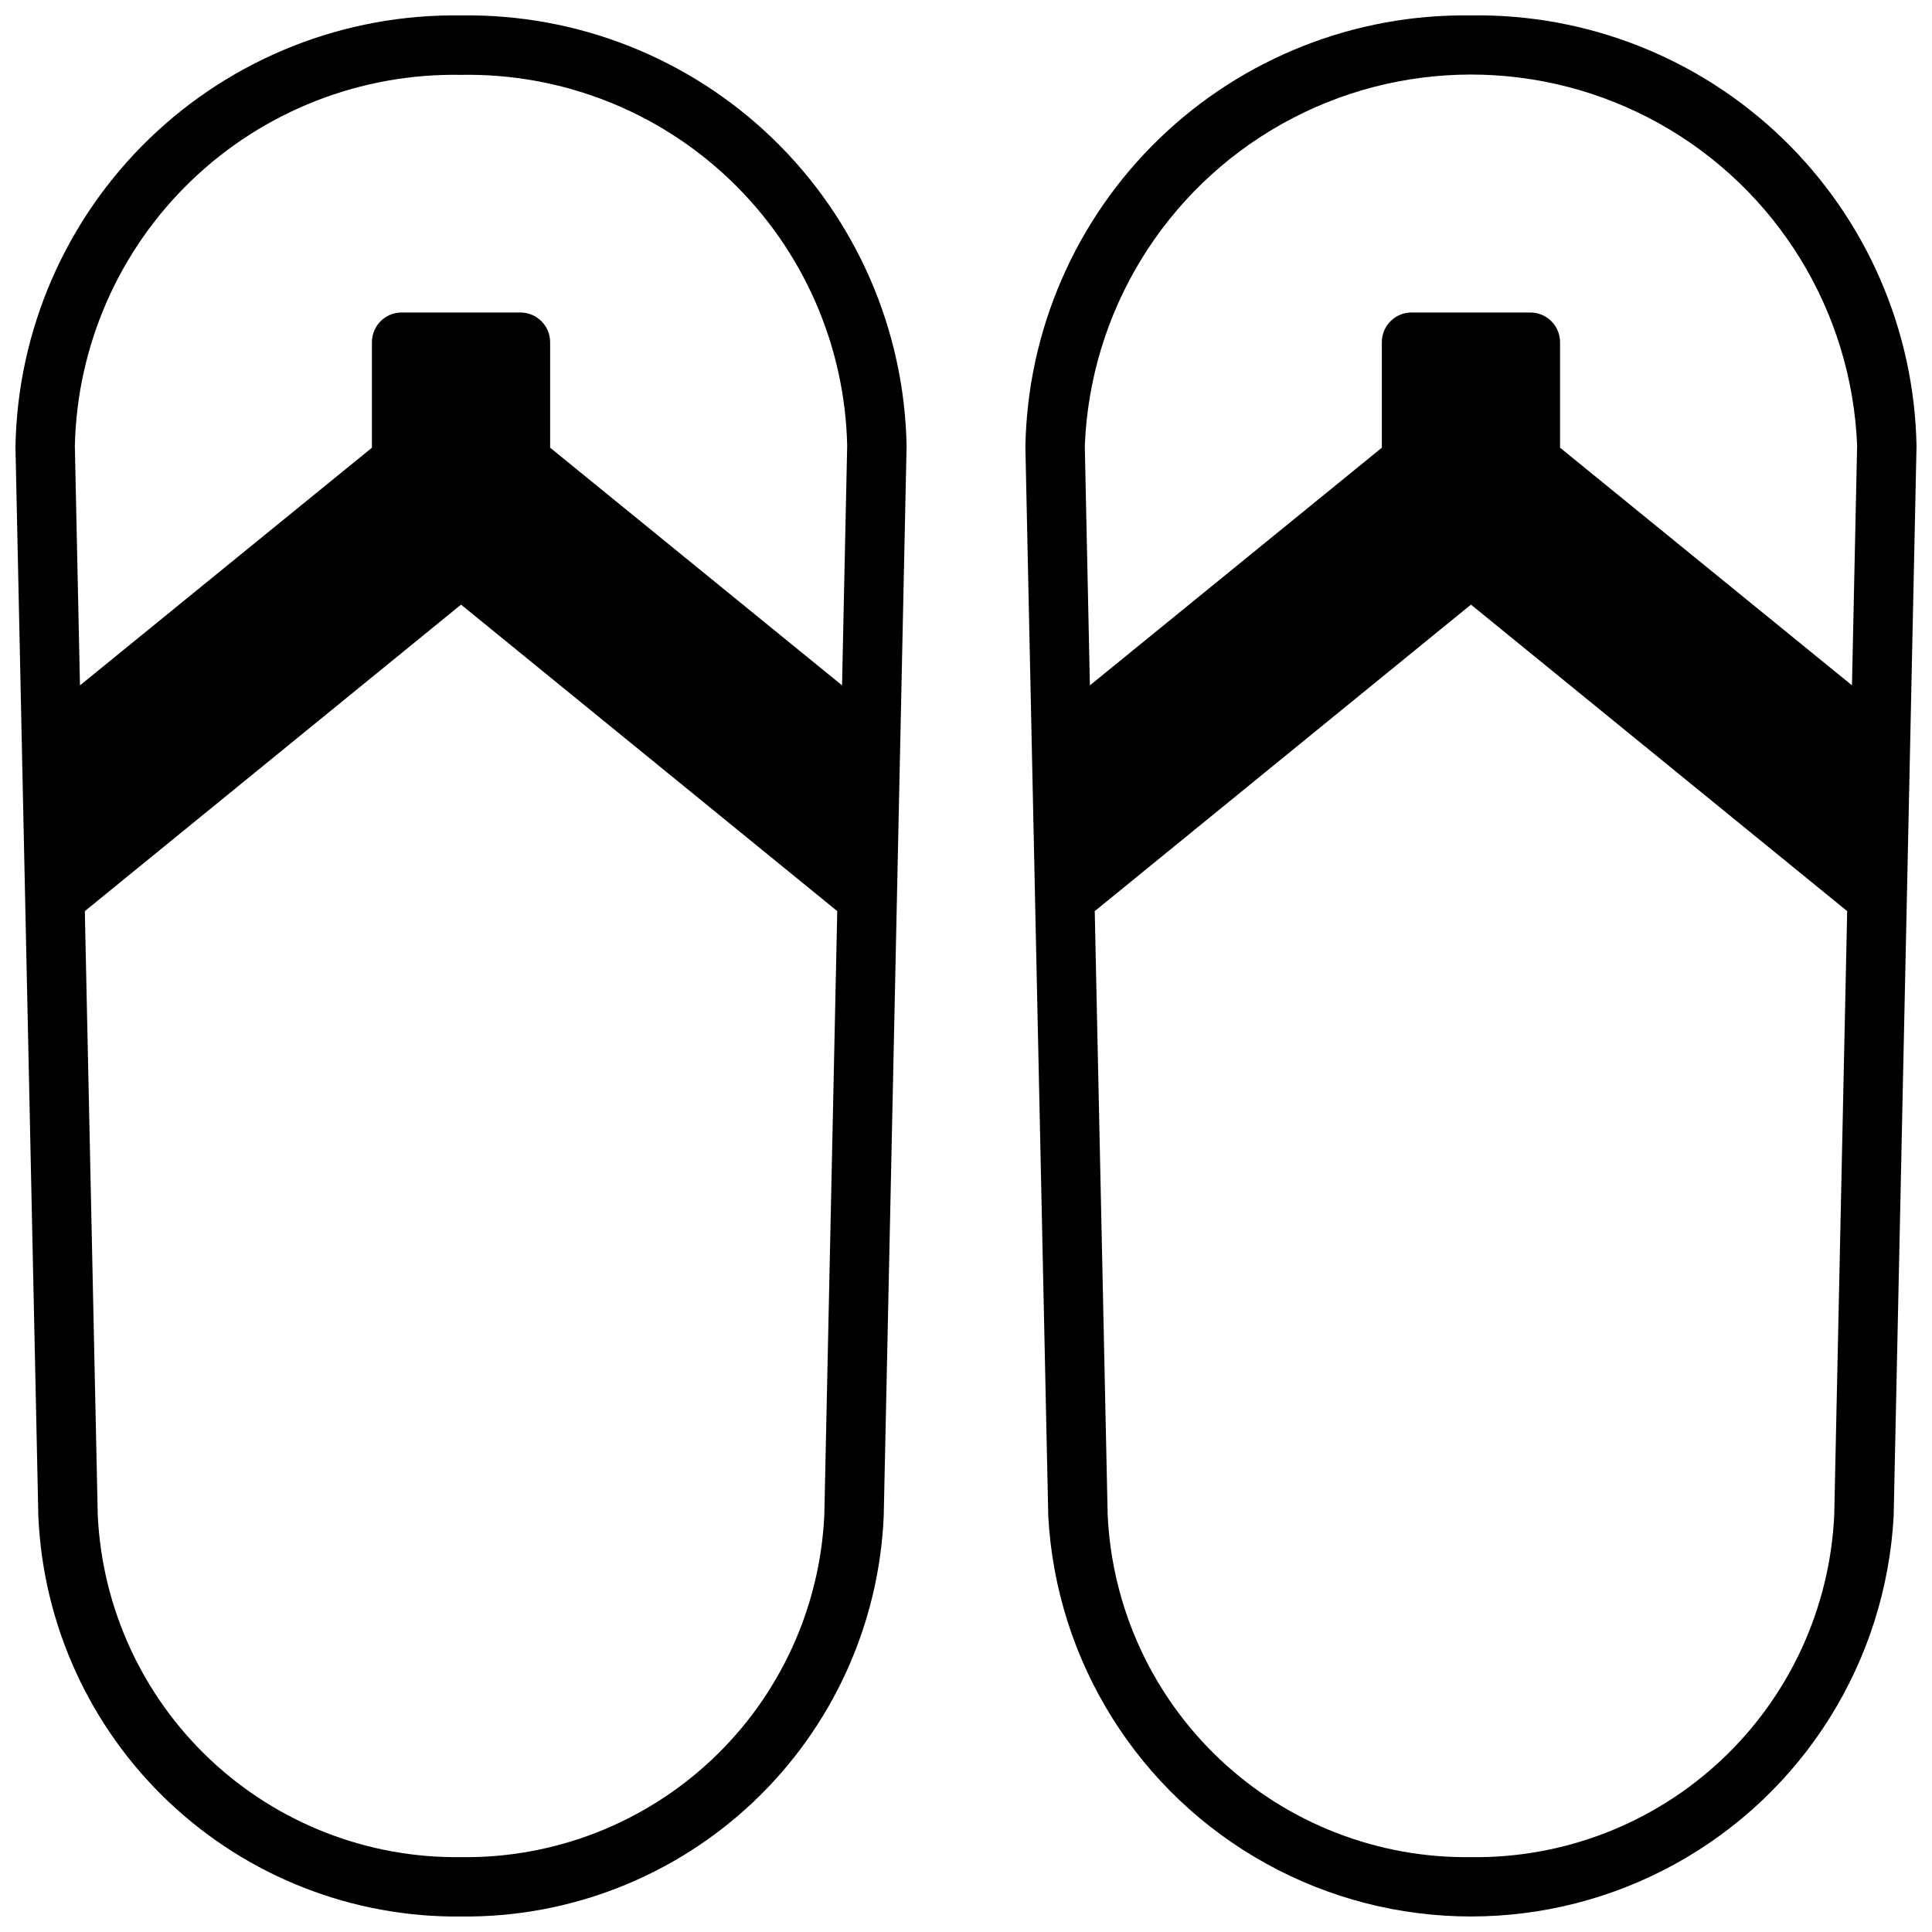 <?xml version="1.0" encoding="UTF-8"?>
<!-- Uploaded to: ICON Repo, www.iconrepo.com, Generator: ICON Repo Mixer Tools -->
<svg width="800px" height="800px" version="1.1" viewBox="144 144 512 512" xmlns="http://www.w3.org/2000/svg">
 <defs>
  <clipPath id="b">
   <path d="m148.09 148.09h236.91v503.81h-236.91z"/>
  </clipPath>
  <clipPath id="a">
   <path d="m415 148.09h236.9v503.81h-236.9z"/>
  </clipPath>
 </defs>
 <g>
  <g clip-path="url(#b)">
   <path d="m266.18 148.09c-30.809-0.469-60.547 11.305-82.684 32.734-22.137 21.43-34.867 50.77-35.398 81.574l6.062 283.39c1.246 28.766 13.633 55.918 34.539 75.719 20.902 19.801 48.688 30.699 77.48 30.387 28.785 0.312 56.566-10.582 77.473-30.375 20.902-19.797 33.289-46.945 34.543-75.707l6.062-283.58c-0.566-30.781-13.312-60.082-35.445-81.48-22.137-21.395-51.852-33.141-82.633-32.664zm0 488.07c-24.68 0.332-48.52-8.941-66.484-25.863s-28.648-40.164-29.793-64.816l-3.422-160.02 99.699-81.23 99.699 81.223-3.426 160.03c-1.145 24.652-11.828 47.895-29.793 64.816s-41.805 26.195-66.48 25.863zm100.97-310.54-77.359-62.977v-27.953c0-2.09-0.828-4.09-2.305-5.566-1.477-1.477-3.477-2.309-5.566-2.309h-31.488c-4.348 0-7.871 3.527-7.871 7.875v27.961l-77.367 62.977-1.355-63.387c0.562-26.605 11.652-51.902 30.836-70.348 19.18-18.445 44.895-28.535 71.504-28.055 26.582-0.488 52.273 9.574 71.453 27.984 19.18 18.414 30.285 43.672 30.883 70.254z"/>
  </g>
  <g clip-path="url(#a)">
   <path d="m533.82 148.09c-30.809-0.469-60.547 11.305-82.684 32.734s-34.867 50.77-35.398 81.574l6.062 283.39c2.098 38.574 23.895 73.359 57.695 92.066s74.848 18.707 108.65 0c33.801-18.707 55.598-53.492 57.695-92.066l6.059-283.56c-0.562-30.781-13.312-60.082-35.445-81.48-22.137-21.395-51.852-33.141-82.633-32.664zm0 488.07c-24.68 0.332-48.52-8.941-66.484-25.863s-28.648-40.164-29.793-64.816l-3.426-160.02 99.703-81.23 99.699 81.223-3.426 160.03c-1.145 24.652-11.828 47.895-29.793 64.816-17.965 16.922-41.805 26.195-66.48 25.863zm100.97-310.54-77.359-62.977v-27.953c0-2.09-0.828-4.09-2.305-5.566-1.477-1.477-3.477-2.309-5.566-2.309h-31.488c-4.348 0-7.871 3.527-7.871 7.875v27.961l-77.367 62.977-1.352-63.387c1.367-35.609 21.145-67.945 52.223-85.383 31.074-17.438 68.98-17.469 100.09-0.082 31.105 17.387 50.938 49.691 52.363 85.301z"/>
  </g>
 </g>
</svg>
